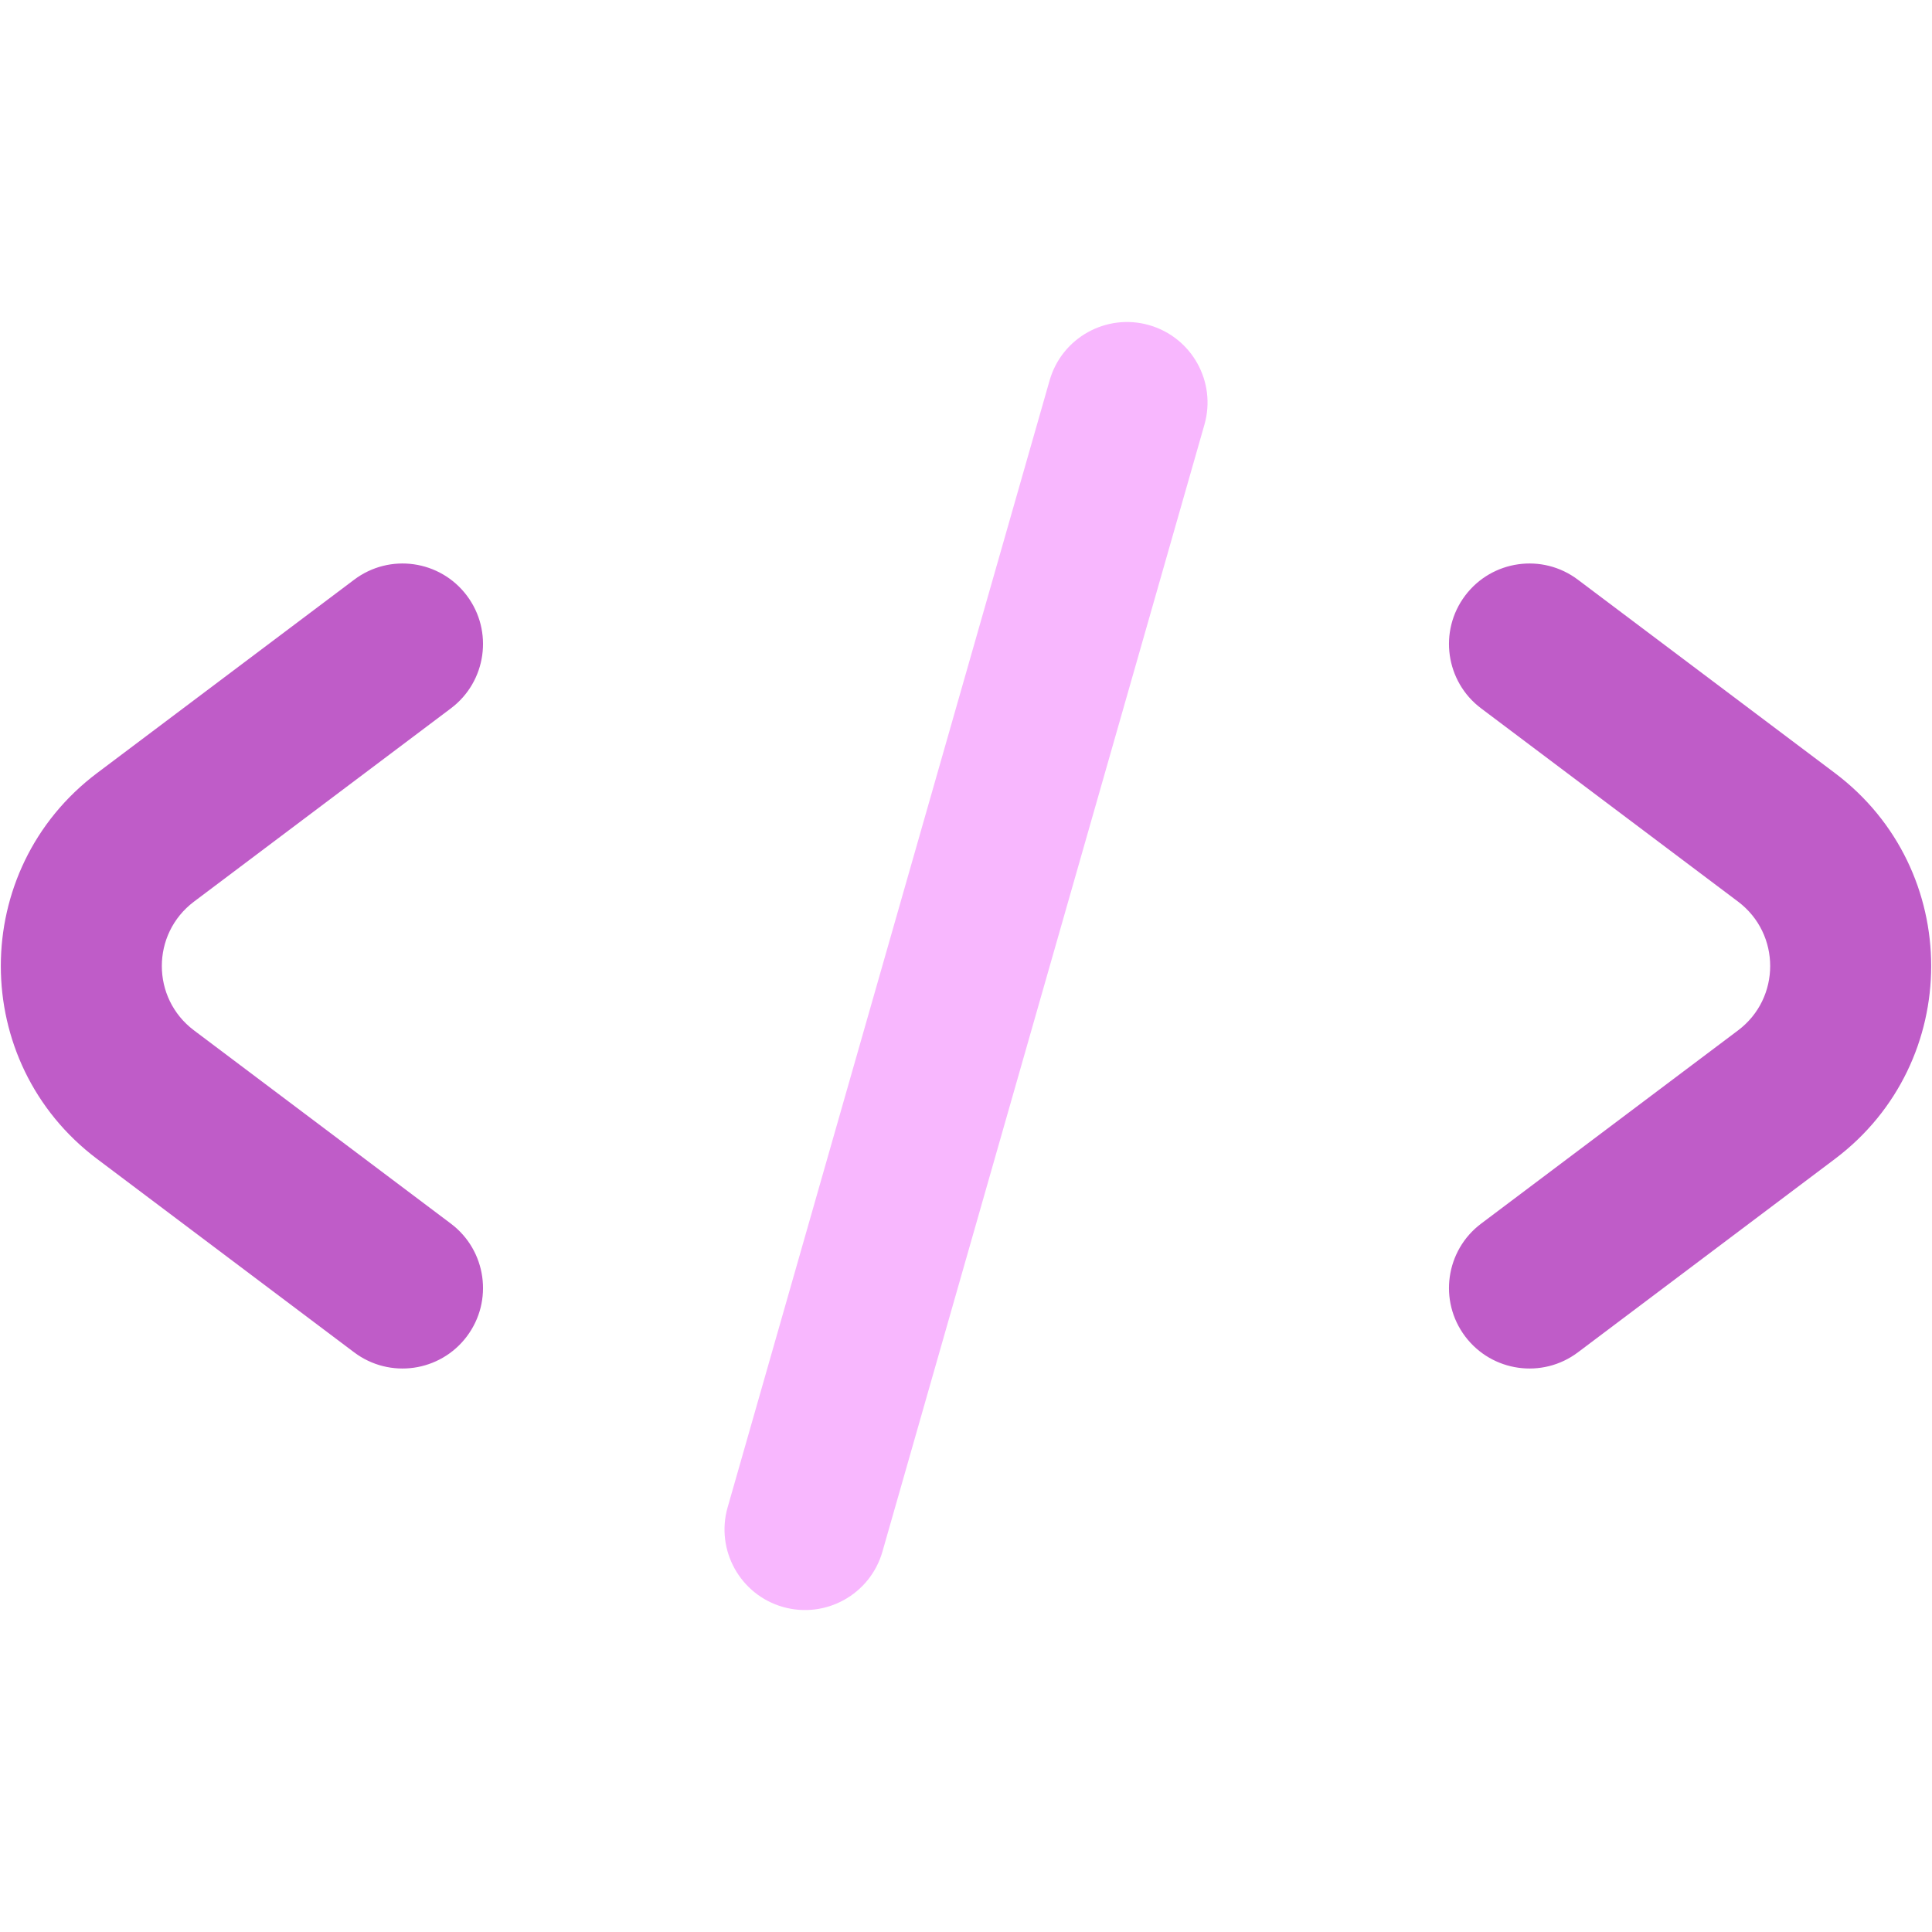 <svg width="36" height="36" viewBox="0 0 36 36" fill="none" xmlns="http://www.w3.org/2000/svg">
<path d="M22.443 7.912C22.67 7.116 22.209 6.286 21.412 6.058C20.616 5.831 19.786 6.292 19.558 7.088L13.558 28.088C13.331 28.885 13.792 29.715 14.588 29.943C15.385 30.17 16.215 29.709 16.443 28.912L22.443 7.912Z" fill="#F8B7FE"/>
<path d="M8.699 11.098C9.197 11.76 9.064 12.701 8.402 13.199L3.614 16.801C2.816 17.402 2.816 18.599 3.614 19.199L8.402 22.801C9.064 23.3 9.197 24.24 8.699 24.902C8.201 25.564 7.261 25.697 6.599 25.199L1.81 21.596C-0.583 19.796 -0.583 16.204 1.81 14.404L6.599 10.802C7.261 10.303 8.201 10.436 8.699 11.098Z" fill="#BF5CC8"/>
<path d="M27.301 24.902C26.803 24.24 26.936 23.3 27.598 22.801L32.387 19.199C33.184 18.599 33.184 17.402 32.387 16.801L27.598 13.199C26.936 12.701 26.803 11.76 27.301 11.098C27.8 10.436 28.74 10.303 29.402 10.802L34.19 14.404C36.583 16.204 36.583 19.796 34.19 21.596L29.402 25.199C28.74 25.697 27.8 25.564 27.301 24.902Z" fill="#BF5CC8"/>
</svg>
